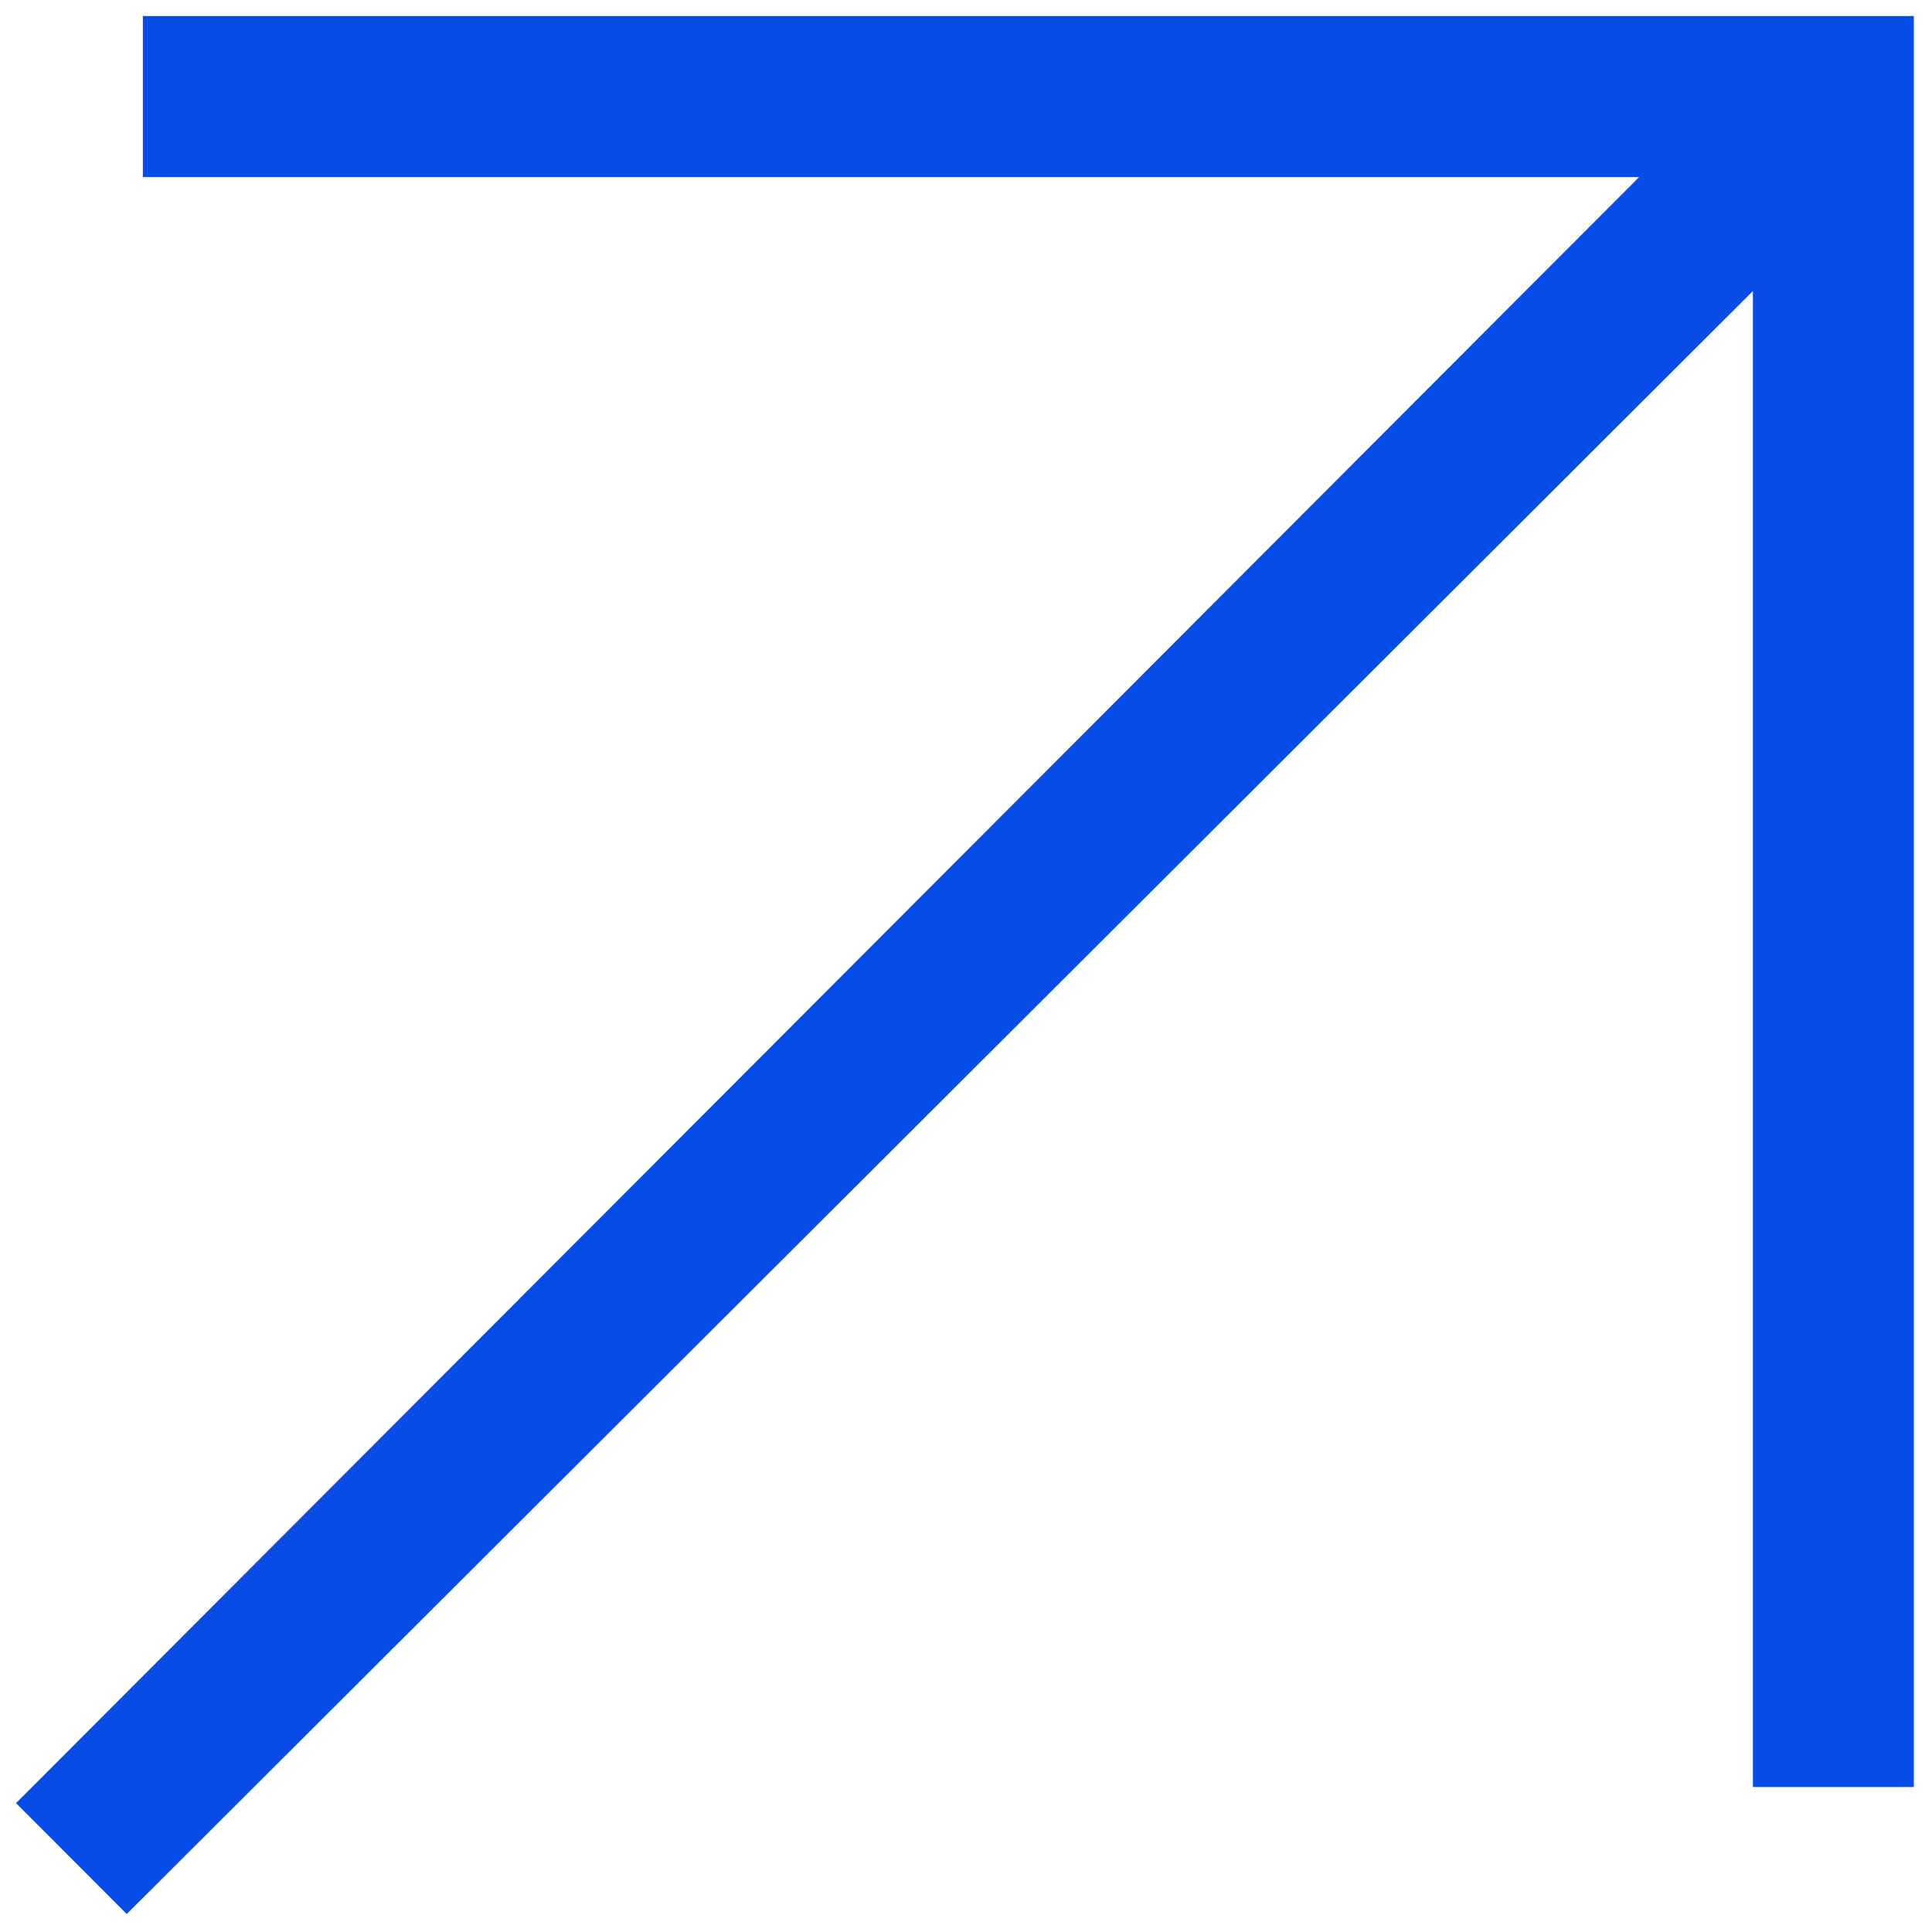 <svg width="20" height="20" viewBox="0 0 20 20" fill="none" xmlns="http://www.w3.org/2000/svg">
<path d="M1.312 19.814L18.146 3.013V18.499H19.812V0.166H1.479V1.833H16.968L0.166 18.666L1.312 19.814Z" fill="#074CE7"/>
</svg>
